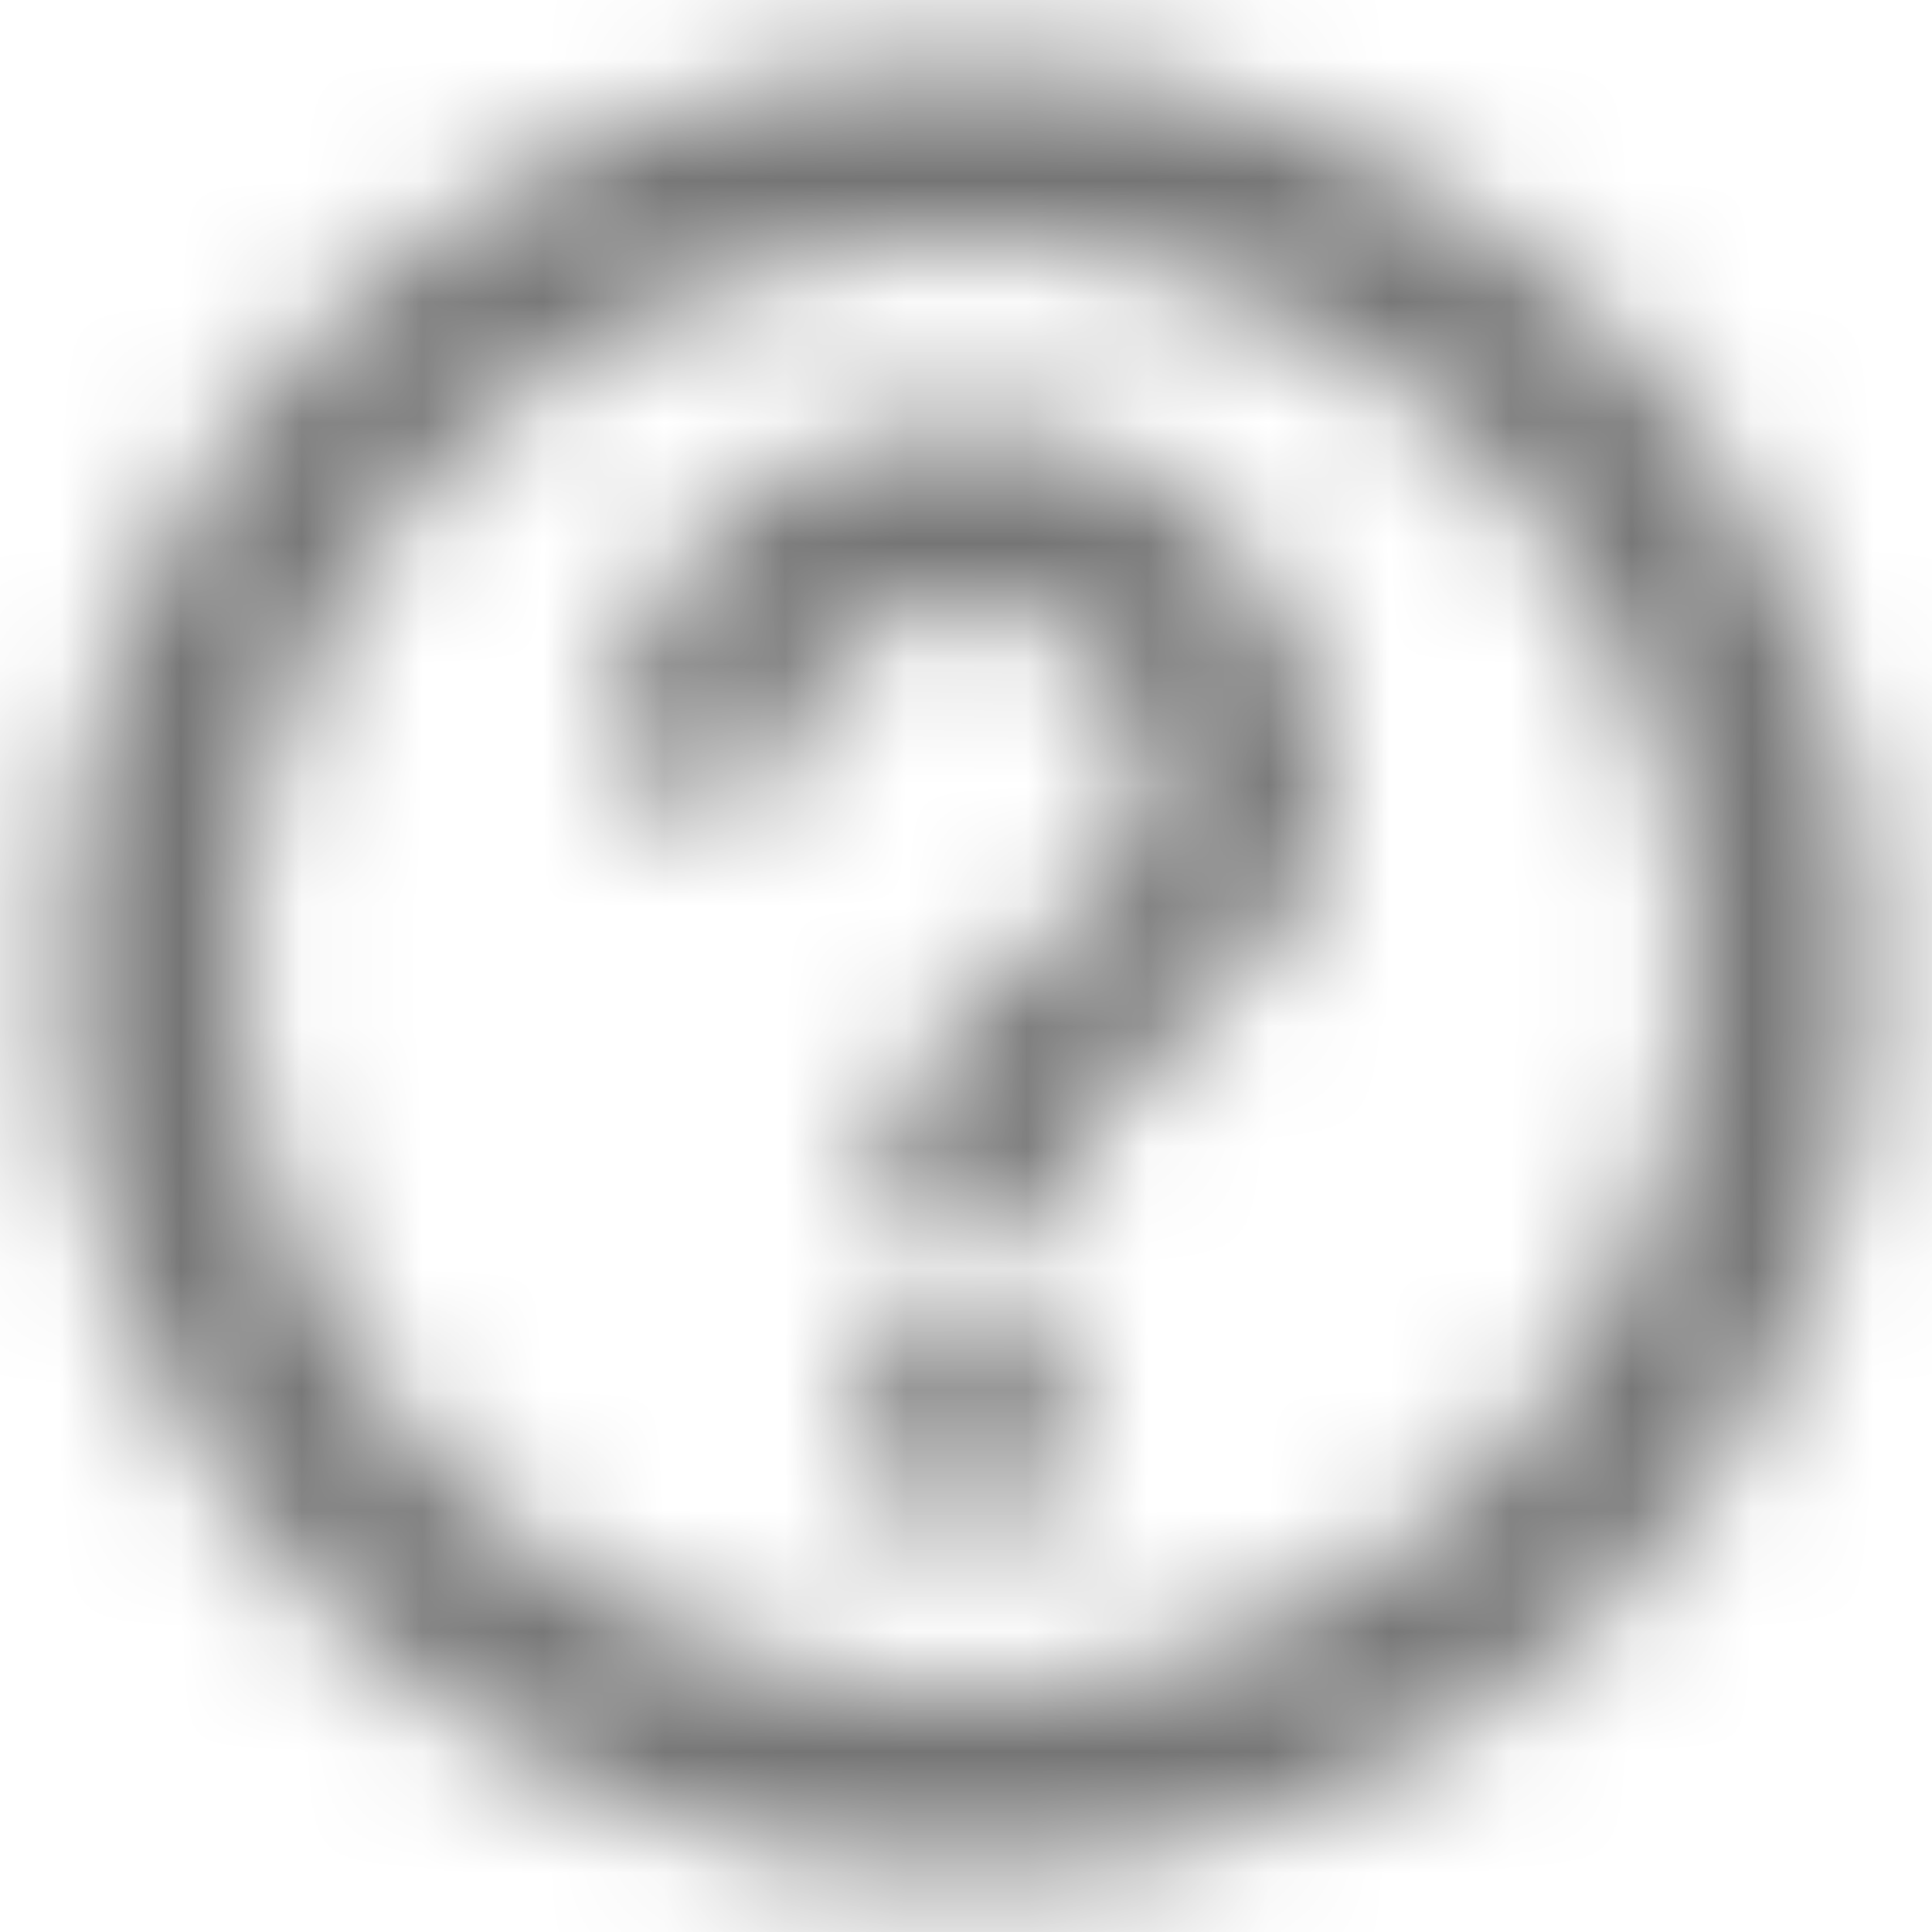 <?xml version="1.0" encoding="UTF-8"?>
<svg width="16px" height="16px" viewBox="0 0 16 16" version="1.1" xmlns="http://www.w3.org/2000/svg" xmlns:xlink="http://www.w3.org/1999/xlink">
	<style>
		@media (forced-colors: active) and (prefers-color-scheme: dark) {
			.high-contrast-fill {
				forced-color-adjust: none;
				fill: #FFFF00;
				stroke: #ffff00;
			}
			.icon-color-mask {
				fill-opacity: 1;
			}
		}
		@-moz-document url-prefix() {
			.high-contrast-fill {
				fill: currentColor;
				stroke: currentColor;
			}
			.icon-color-mask {
				fill-opacity: 1;
			}
		}
	</style>
    <!-- Generator: sketchtool 64 (101010) - https://sketch.com -->
    <title>7829591A-D730-4E48-8D43-2EAE534490AD</title>
    <desc>Created with sketchtool.</desc>
    <defs>
        <path d="M7.25,12.5 L8.75,12.5 L8.75,11 L7.25,11 L7.25,12.5 Z M8,0.5 C3.86,0.5 0.5,3.86 0.5,8 C0.5,12.14 3.86,15.5 8,15.5 C12.14,15.5 15.5,12.14 15.5,8 C15.5,3.86 12.14,0.5 8,0.5 Z M8,14 C4.692,14 2,11.307 2,8 C2,4.692 4.692,2 8,2 C11.307,2 14,4.692 14,8 C14,11.307 11.307,14 8,14 Z M8,3.5 C6.343,3.5 5,4.843 5,6.5 L6.5,6.5 C6.5,5.675 7.175,5 8,5 C8.825,5 9.5,5.675 9.5,6.5 C9.5,8 7.25,7.812 7.25,10.25 L8.75,10.25 C8.75,8.562 11,8.375 11,6.5 C11,4.843 9.658,3.5 8,3.5 Z" id="path-1"></path>
    </defs>
    <g id="Assets" stroke="none" stroke-width="1" fill="none" fill-rule="evenodd">
        <g transform="translate(-198, -81)" id="Icon-/-Help-Copy">
            <g transform="translate(198, 81)">
                <mask id="mask-2" fill="white">
                    <use xlink:href="#path-1"></use>
                </mask>
                <g id="Shape" fill-rule="nonzero"></g>
                <g class="icon-color-mask" id="↳-Icon-Color" mask="url(#mask-2)" fill="#000000" fill-opacity="0.54">
                    <g transform="translate(-1, -1)" id="Rectangle">
                        <rect id="contrast" class="high-contrast-fill"  x="0" y="0" width="18" height="18"></rect>
                    </g>
                </g>
            </g>
        </g>
    </g>
</svg>